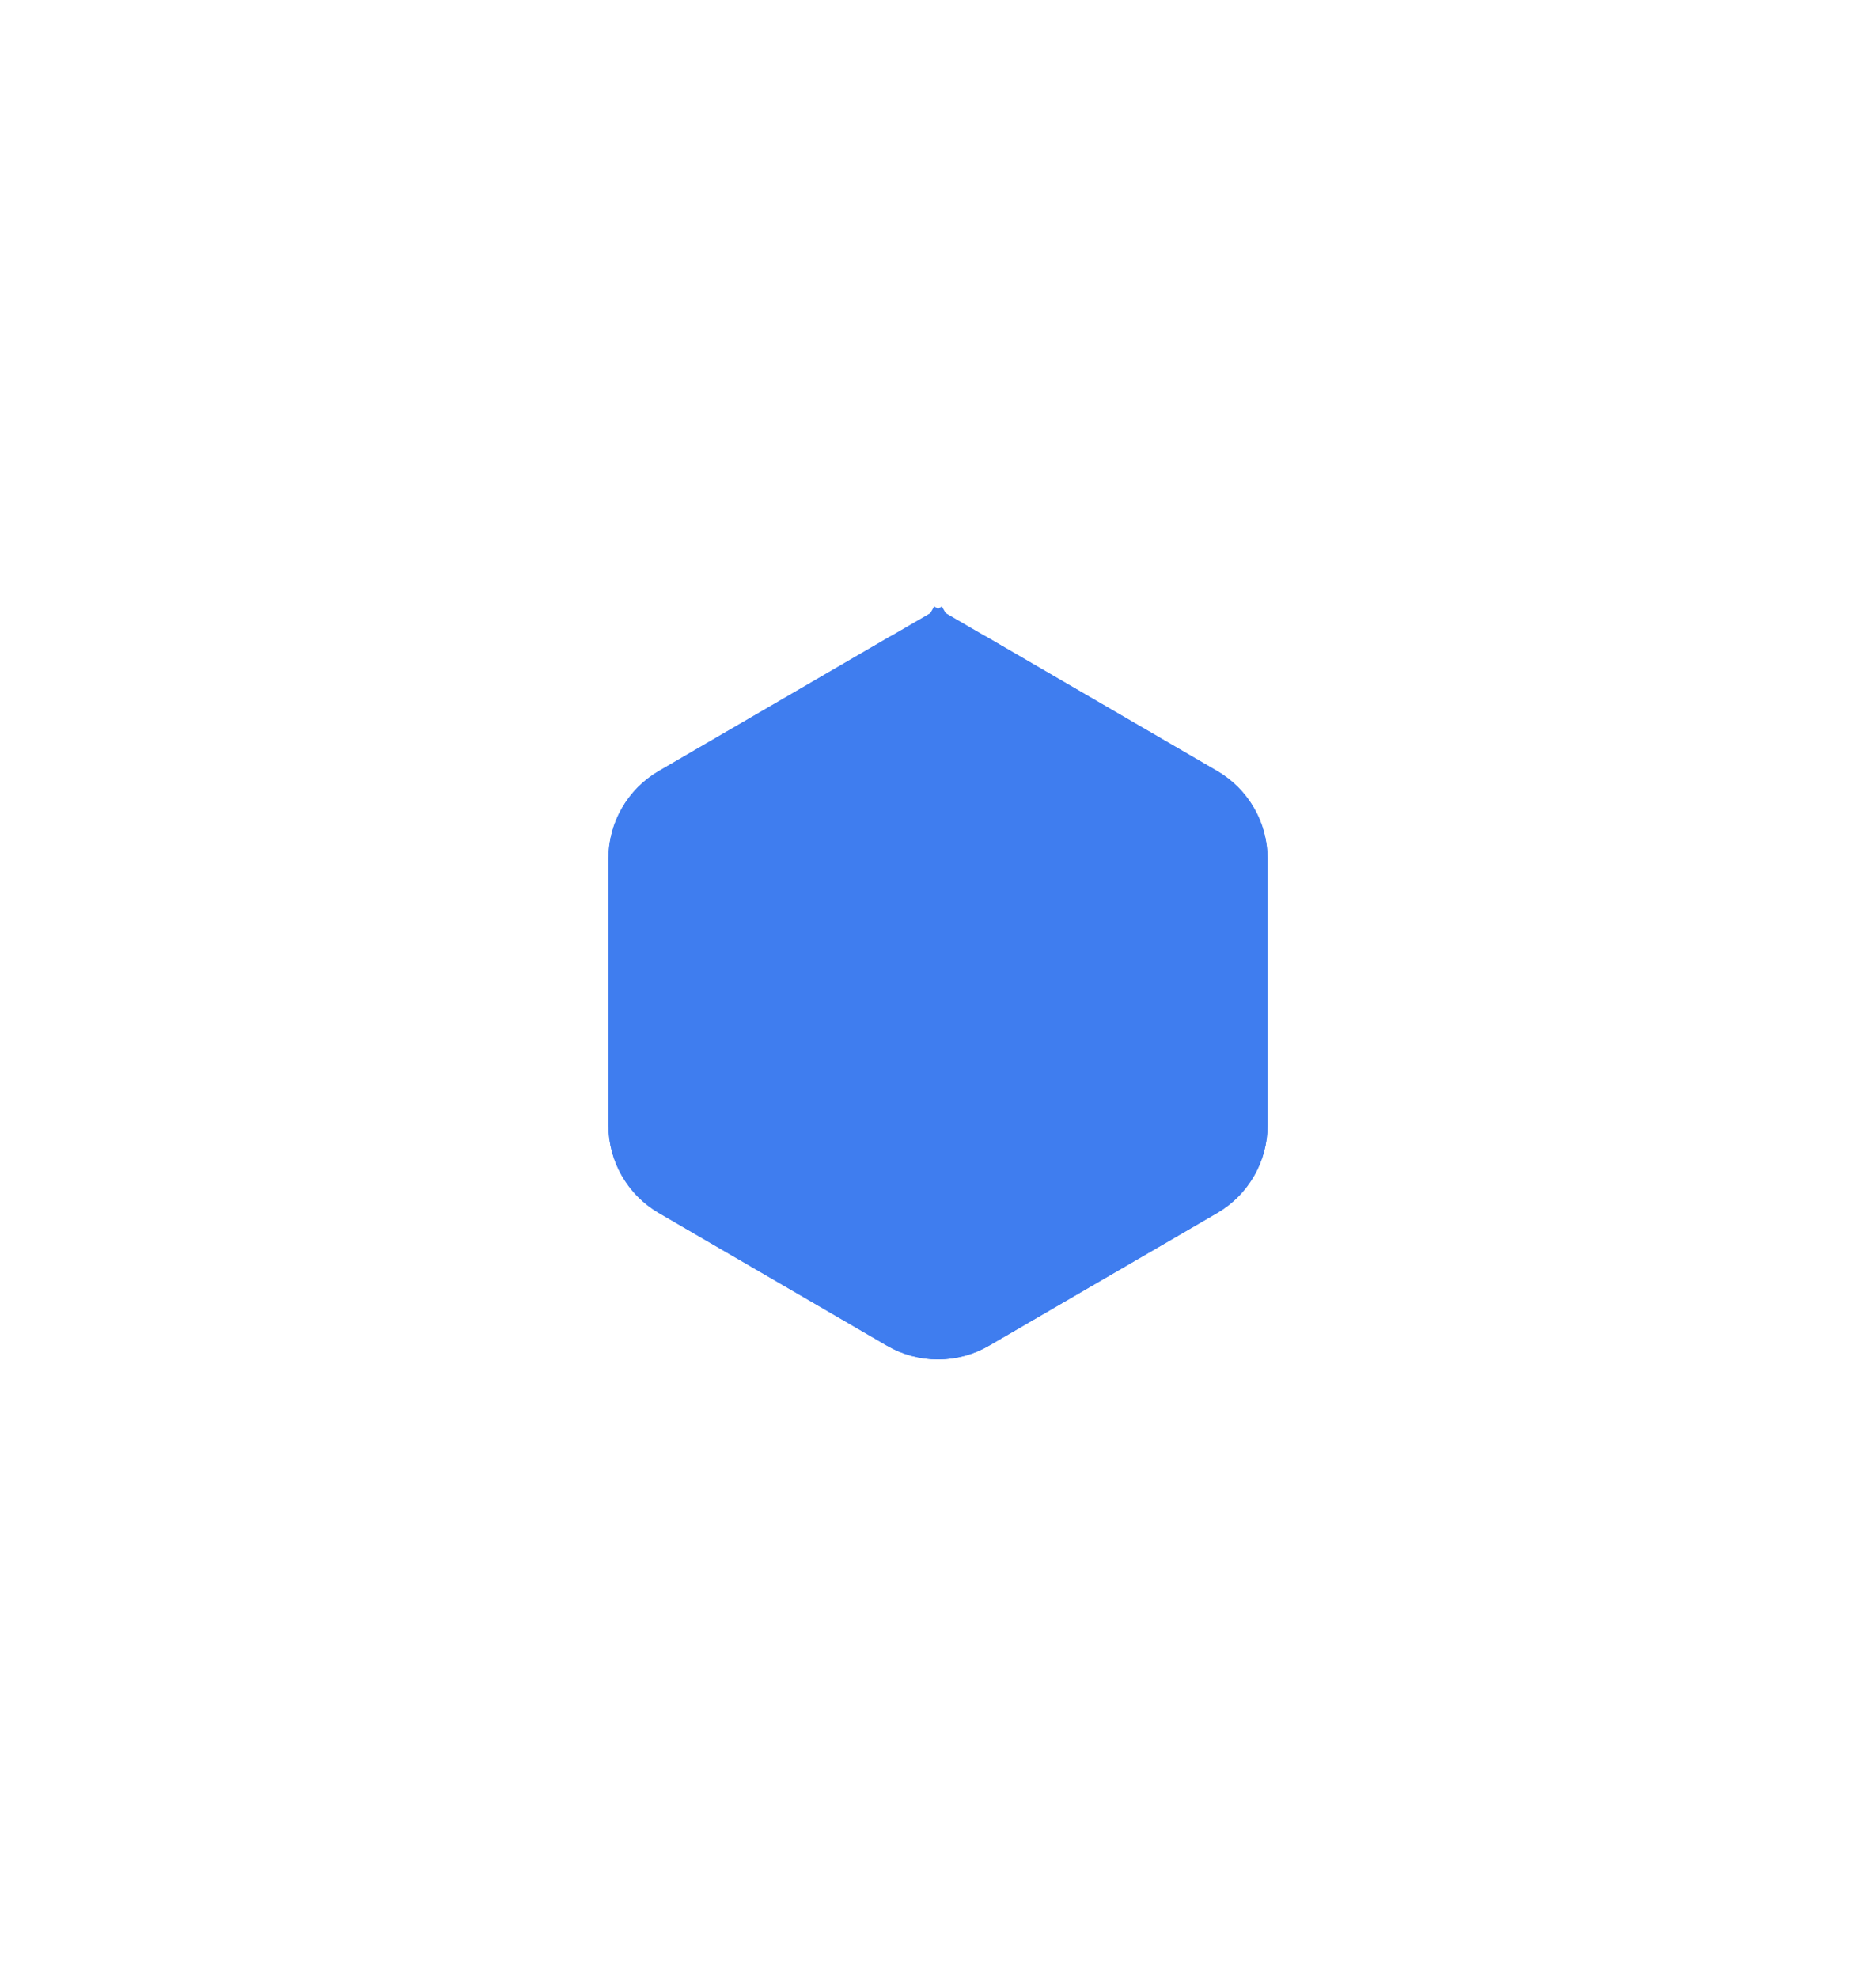 <svg width="74" height="78" viewBox="0 0 74 78" fill="none" xmlns="http://www.w3.org/2000/svg">
<g filter="url(#filter0_d_4298_3275)">
<path d="M25.99 26.401C24.758 27.117 24 28.435 24 29.859L24 40.373C24 41.798 24.758 43.115 25.99 43.831L34.99 49.064C36.233 49.786 37.768 49.786 39.011 49.063L48.011 43.831C49.242 43.115 50 41.798 50 40.373L50 29.859C50 28.435 49.242 27.117 48.011 26.401L39.011 21.169C37.768 20.446 36.233 20.446 34.99 21.169L25.99 26.401Z" fill="#3F7DEF"/>
<path d="M36.246 23.33L34.99 21.169L36.246 23.33C36.713 23.059 37.288 23.059 37.754 23.33L39.011 21.169L37.754 23.33L46.754 28.563C47.216 28.831 47.5 29.325 47.5 29.859L47.5 40.373C47.5 40.907 47.216 41.401 46.754 41.67L37.754 46.902C37.288 47.173 36.713 47.173 36.246 46.902L27.246 41.67C26.784 41.401 26.5 40.907 26.5 40.373L26.5 29.859C26.5 29.325 26.784 28.831 27.246 28.563L36.246 23.33Z" stroke="#3F7DEF" stroke-width="5"/>
</g>
<defs>
<filter id="filter0_d_4298_3275" x="0" y="0.627" width="74" height="76.978" filterUnits="userSpaceOnUse" color-interpolation-filters="sRGB">
<feFlood flood-opacity="0" result="BackgroundImageFix"/>
<feColorMatrix in="SourceAlpha" type="matrix" values="0 0 0 0 0 0 0 0 0 0 0 0 0 0 0 0 0 0 127 0" result="hardAlpha"/>
<feOffset dy="4"/>
<feGaussianBlur stdDeviation="12"/>
<feComposite in2="hardAlpha" operator="out"/>
<feColorMatrix type="matrix" values="0 0 0 0 0.889 0 0 0 0 0.927 0 0 0 0 0.988 0 0 0 1 0"/>
<feBlend mode="normal" in2="BackgroundImageFix" result="effect1_dropShadow_4298_3275"/>
<feBlend mode="normal" in="SourceGraphic" in2="effect1_dropShadow_4298_3275" result="shape"/>
</filter>
</defs>
</svg>

